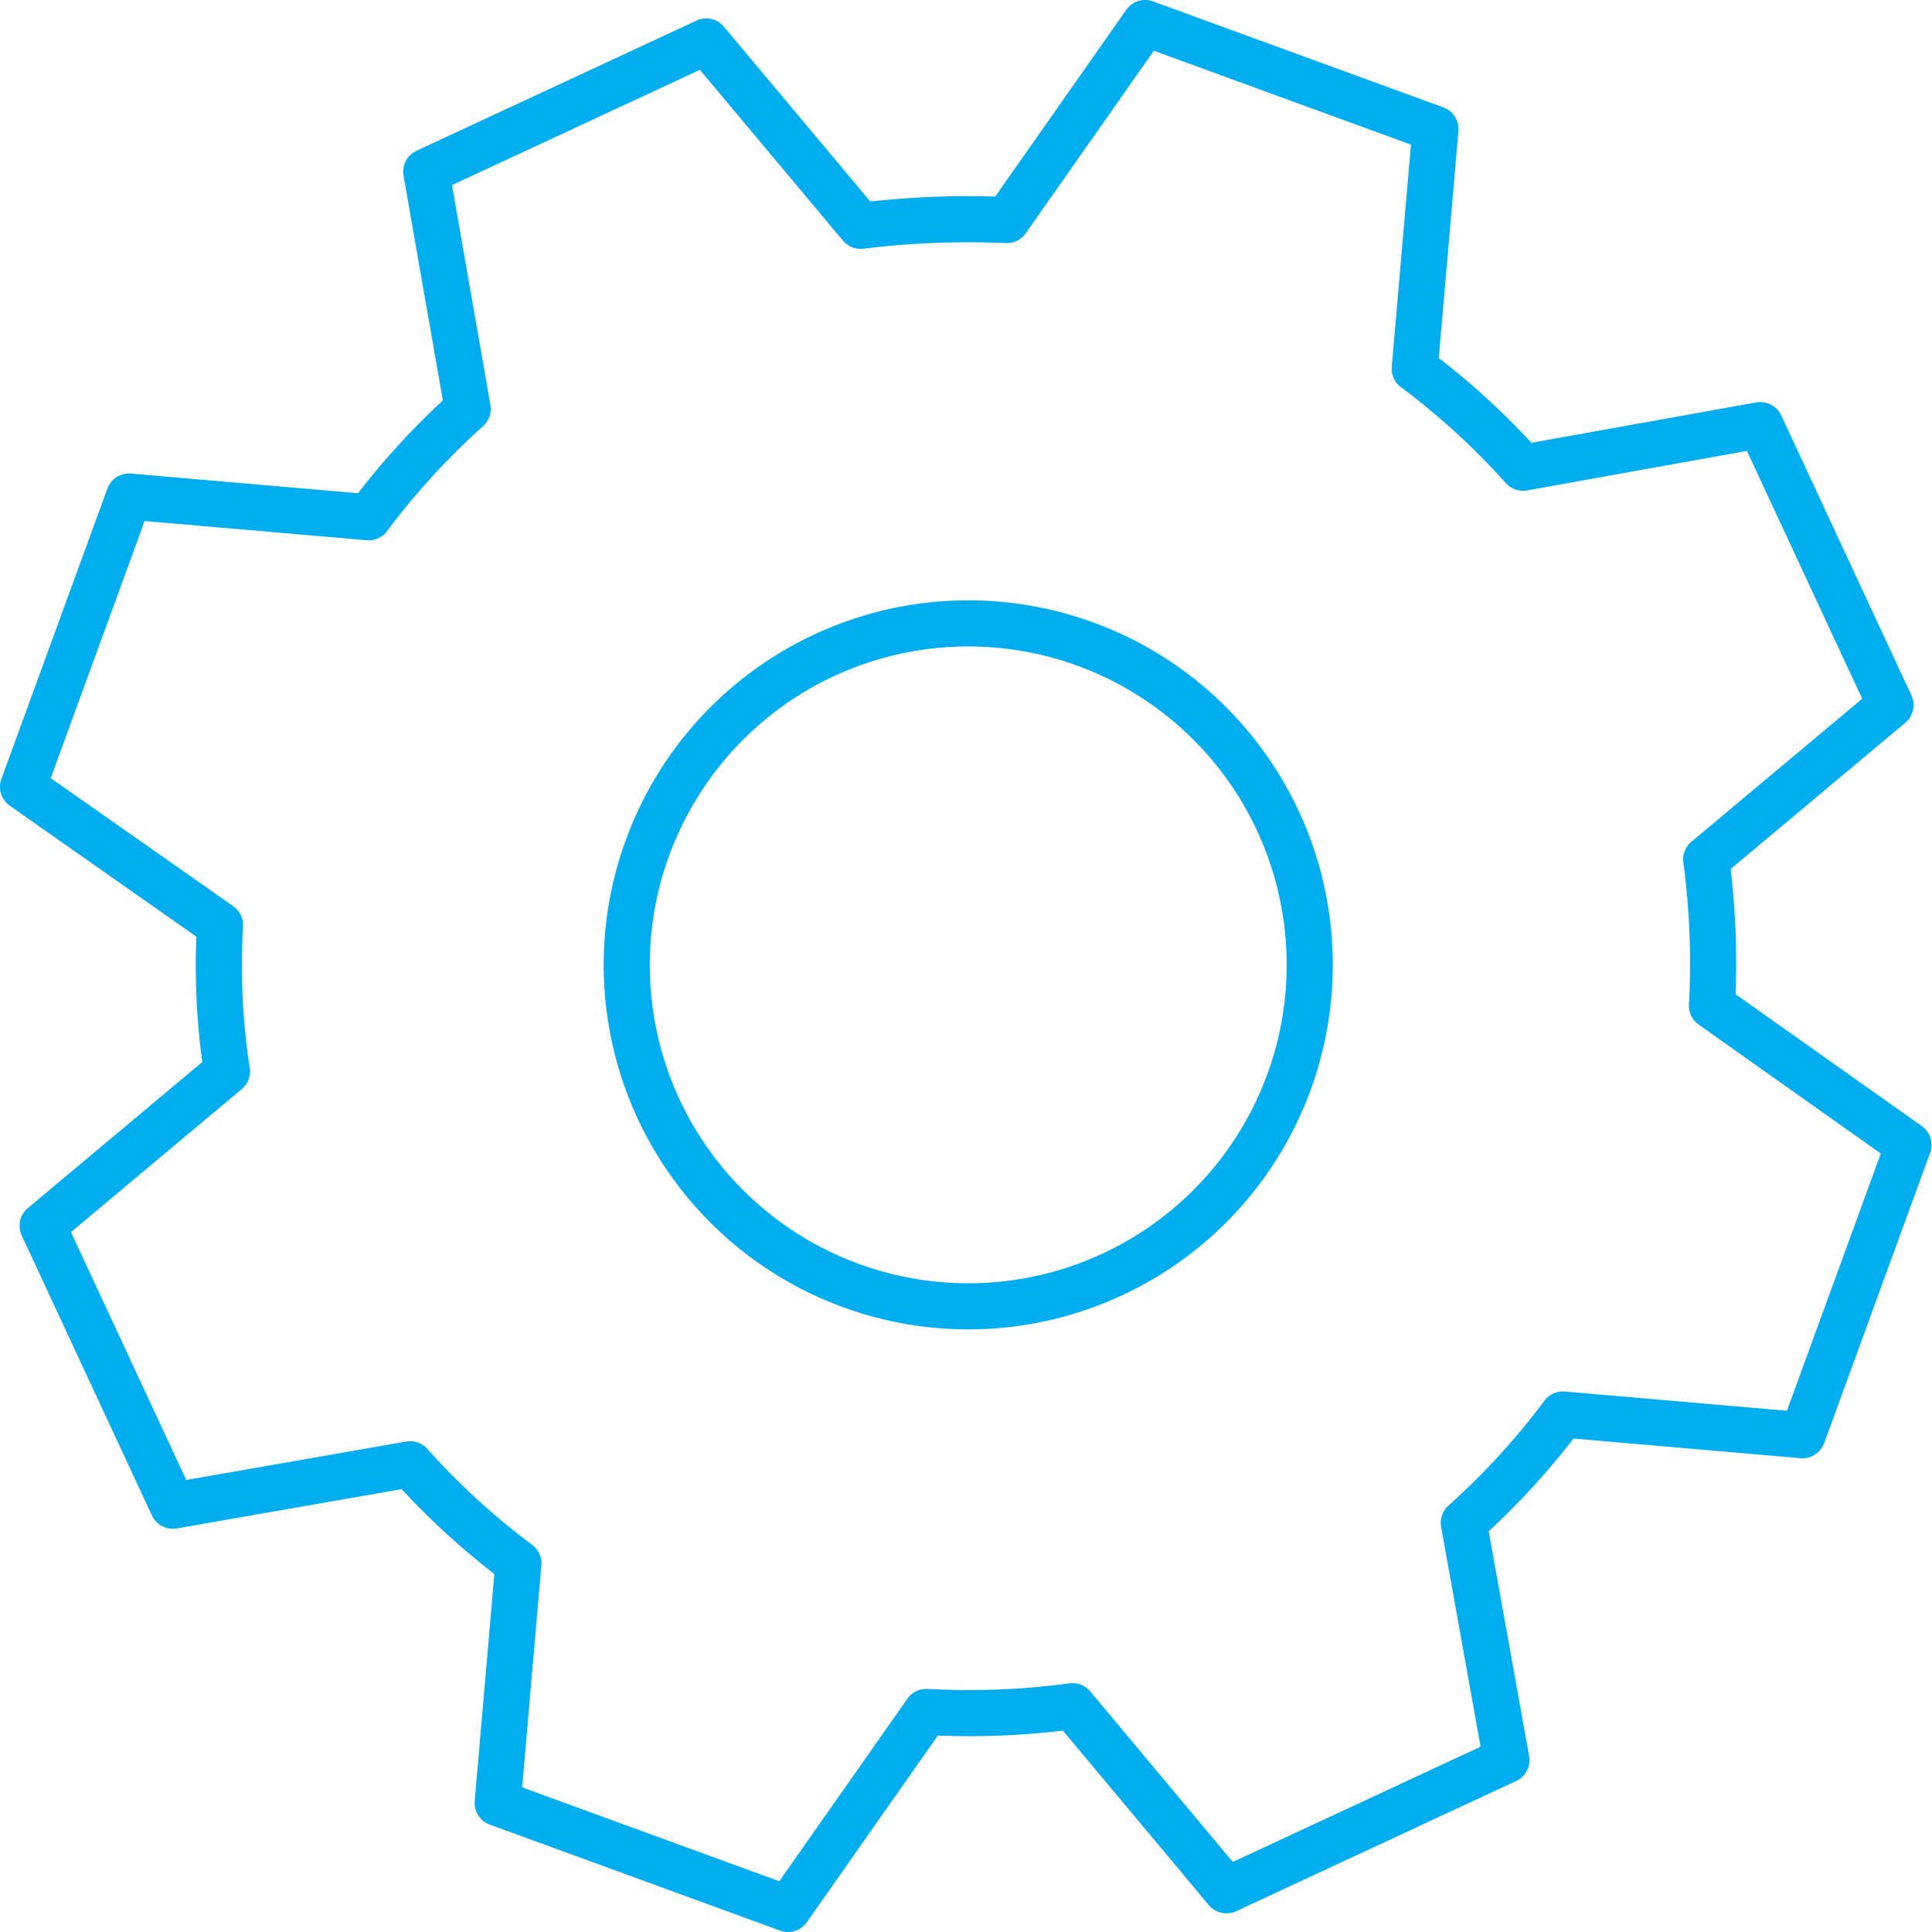 <?xml version="1.0"?>
<svg xmlns="http://www.w3.org/2000/svg" id="Ebene_1" data-name="Ebene 1" viewBox="0 0 167.7 167.7" width="180" height="180"><defs><style>.cls-1{fill:none;stroke:#00adef;stroke-linecap:round;stroke-linejoin:round;stroke-width:4px;}</style></defs><g id="Gruppe_313" data-name="Gruppe 313"><path id="Pfad_19" data-name="Pfad 19" class="cls-1" d="M314.14,253.22a67.51,67.51,0,0,0-.5-12.7l16-13.4-11.3-24.3-20.6,3.7a64,64,0,0,0-9.4-8.6l1.8-20.8-25.2-9.2-12,17.1a77.11,77.11,0,0,0-12.7.5l-13.4-16-24.3,11.3,3.6,20.6a64,64,0,0,0-8.6,9.4l-20.8-1.8-9.2,25.2,17.1,12a60.11,60.11,0,0,0,.6,12.7l-16,13.4,11.3,24.3,20.6-3.6a64,64,0,0,0,9.4,8.6l-1.8,20.8,25.2,9.2,12-17.1a67.51,67.51,0,0,0,12.7-.5L272,330l24.3-11.3-3.7-20.6a64,64,0,0,0,8.6-9.4l20.8,1.8,9.2-25.2Z" transform="translate(-165.54 -165.92)"/><path id="Pfad_20" data-name="Pfad 20" class="cls-1" d="M239.44,277.52a29.64,29.64,0,1,0-17.7-38,29.62,29.62,0,0,0,17.7,38Z" transform="translate(-165.54 -165.92)"/></g></svg>
